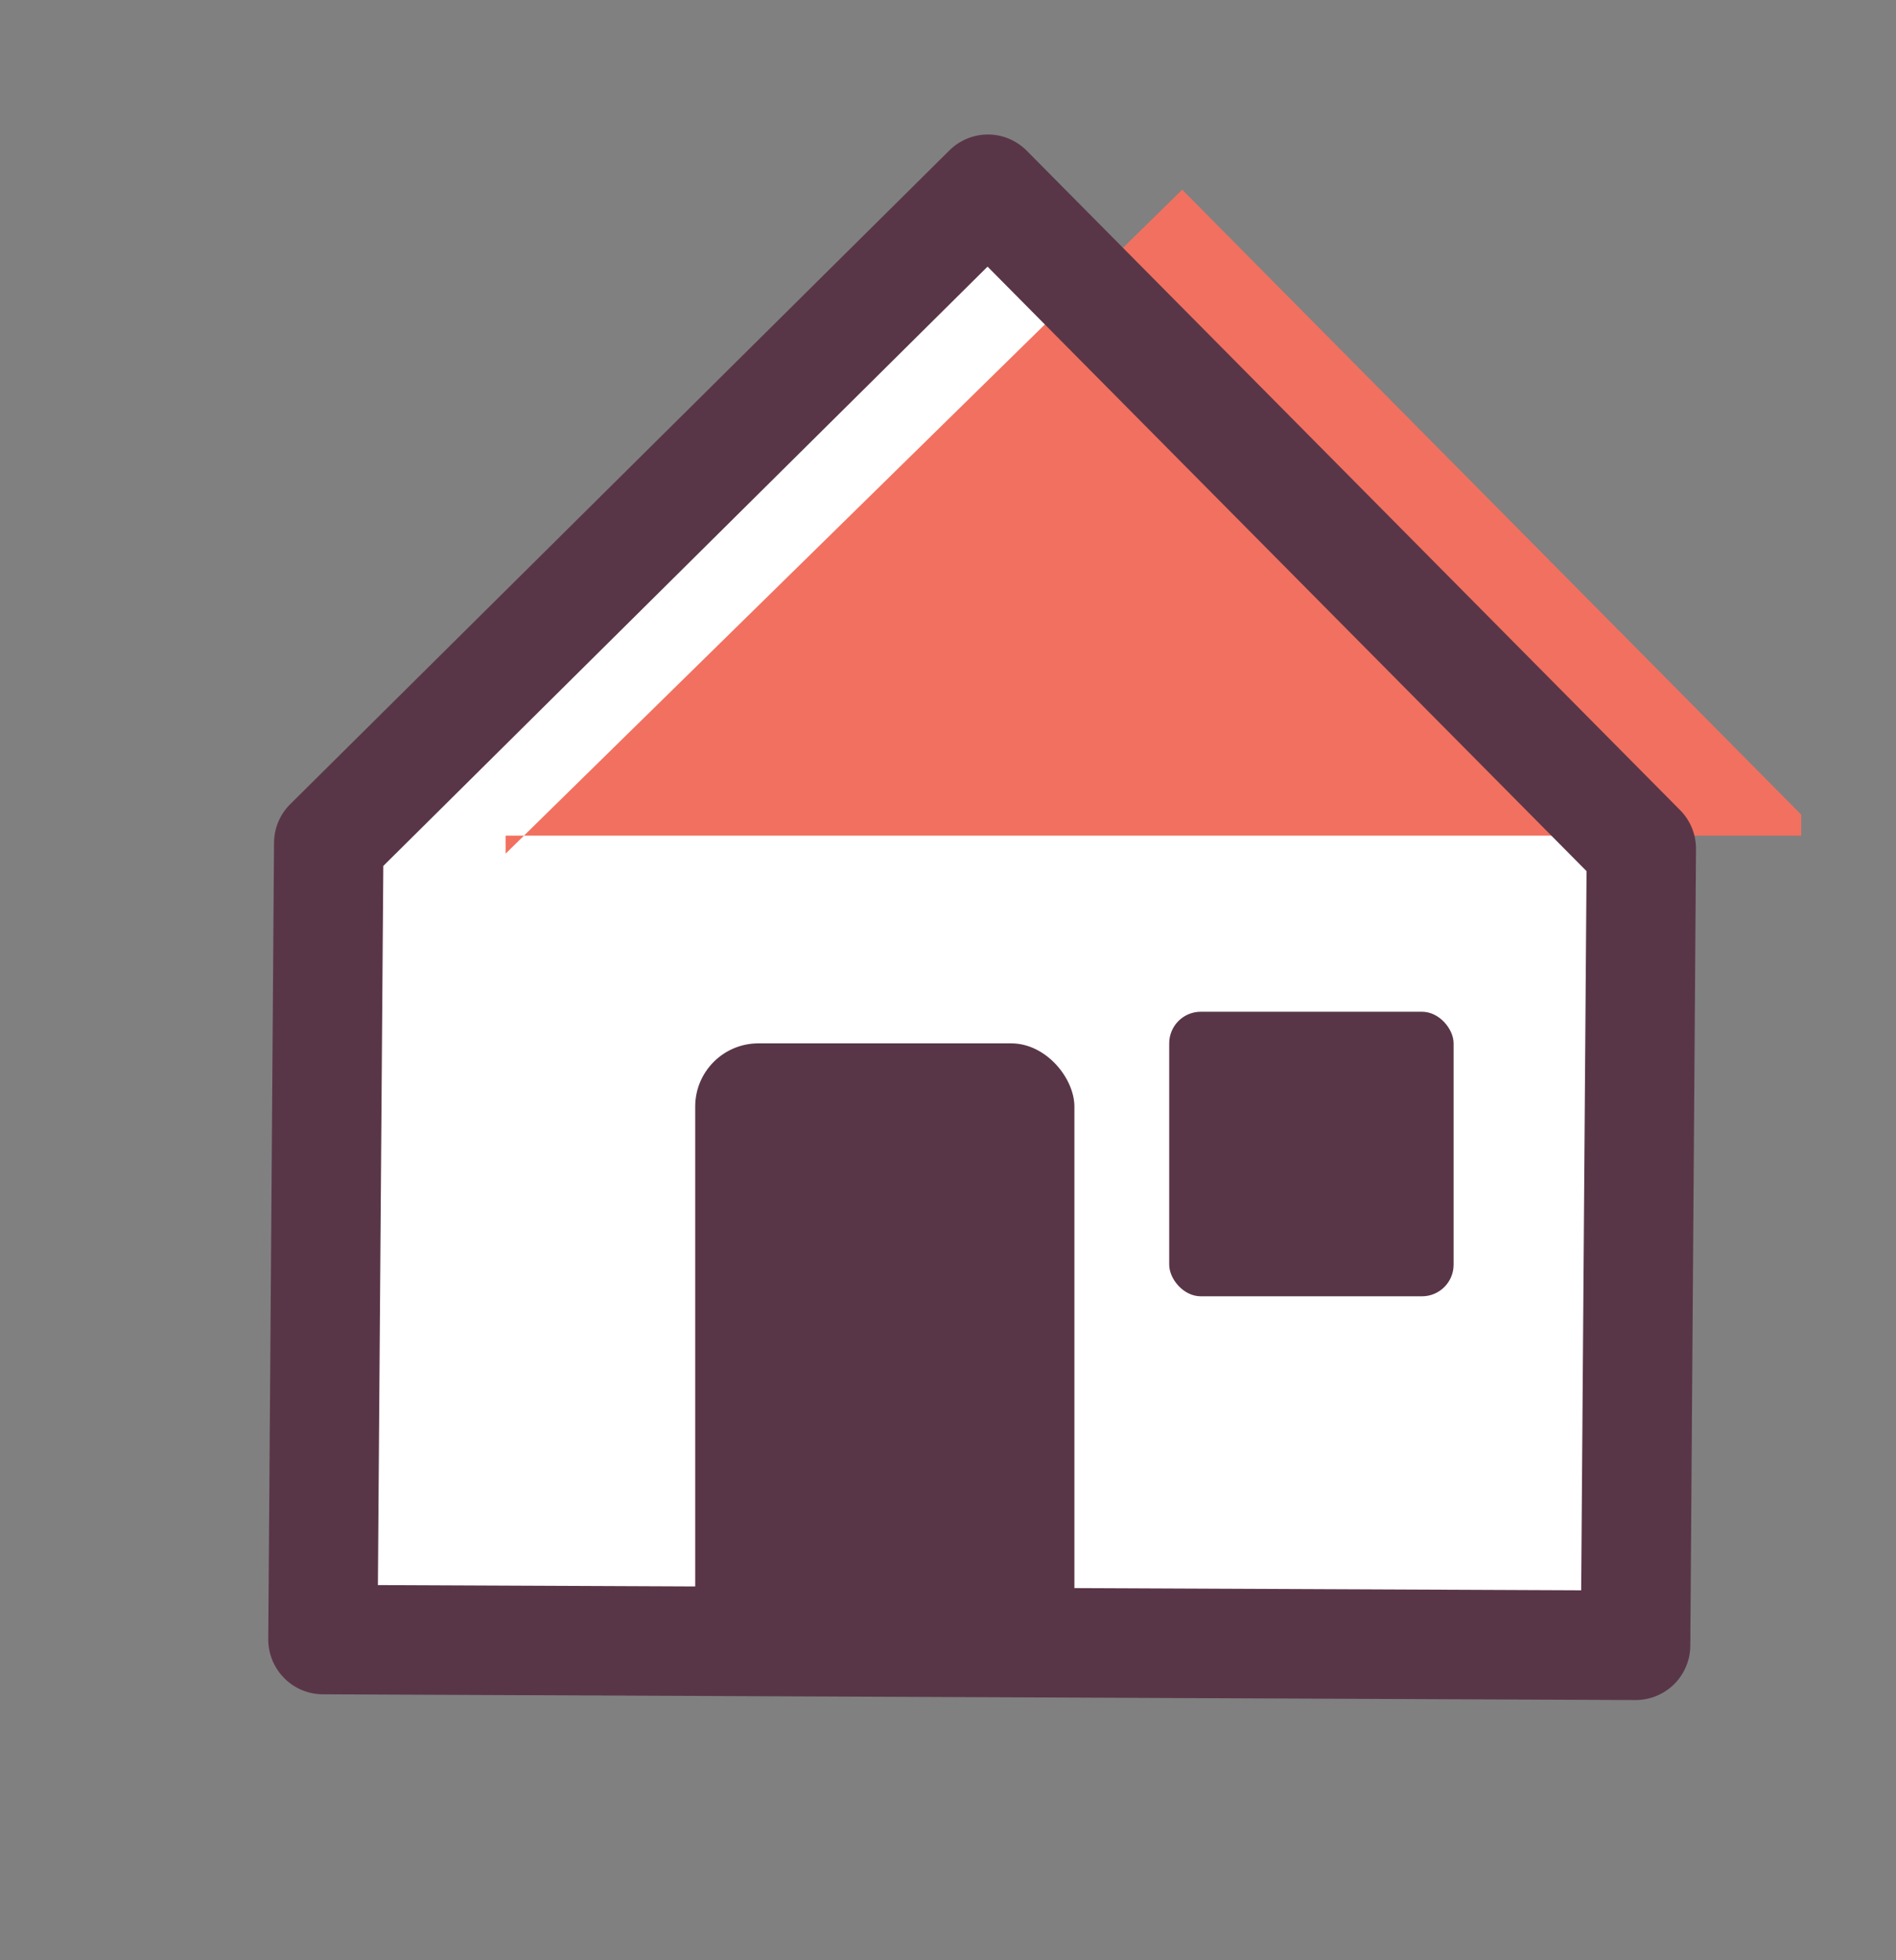 <?xml version="1.0" encoding="UTF-8"?>
<svg width="60px" height="62px" viewBox="0 0 60 62" version="1.1" xmlns="http://www.w3.org/2000/svg" xmlns:xlink="http://www.w3.org/1999/xlink">
    <rect x="0" y="0" width="60" height="62" fill="#808080" stroke="none"/>
    <title>Group 6</title>
    <g id="Style-Guide" stroke="none" stroke-width="1" fill="none" fill-rule="evenodd">
        <g id="Group-6" transform="translate(0.366, 0.842)">
            <g id="Group" transform="translate(4.634, 1.158)"></g>
            <polygon id="Path-108" fill="#FFFFFF" points="32.045 5.158 51.634 25.121 51.634 51.158 10.634 51.158 10.634 26.368"></polygon>
            <polygon id="Path-108" fill="#F2705F" points="37.045 5.158 56.634 24.923 56.634 25.588 15.634 25.588 15.634 26.158"></polygon>
            <path d="M45.273,55.061 L20.579,50.075 C20.129,49.985 19.733,49.72 19.479,49.34 L3.16,24.916 C2.905,24.534 2.812,24.067 2.901,23.616 C2.991,23.167 3.256,22.77 3.637,22.516 L28.059,6.197 C28.441,5.942 28.907,5.85 29.359,5.94 L54.055,10.924 C54.505,11.013 54.902,11.279 55.157,11.659 C55.412,12.042 55.505,12.509 55.416,12.959 L47.311,53.701 C47.221,54.151 46.956,54.547 46.574,54.802 C46.287,54.993 45.951,55.094 45.611,55.094 C45.5,55.094 45.386,55.083 45.273,55.061 Z M44.253,51.328 L51.681,13.981 L29.385,9.474 L7,24.433 L21.958,46.82 L44.253,51.328 Z" id="Shape" fill="#593647" transform="translate(29.158, 30.5) rotate(-281) translate(-29.158, -30.5) "></path>
            <rect id="Rectangle-6" fill="#593647" x="21.634" y="32.158" width="12" height="20" rx="2"></rect>
            <rect id="Rectangle-6" fill="#593647" x="36.634" y="31.158" width="9" height="9" rx="1"></rect>
        </g>
    </g>
</svg>